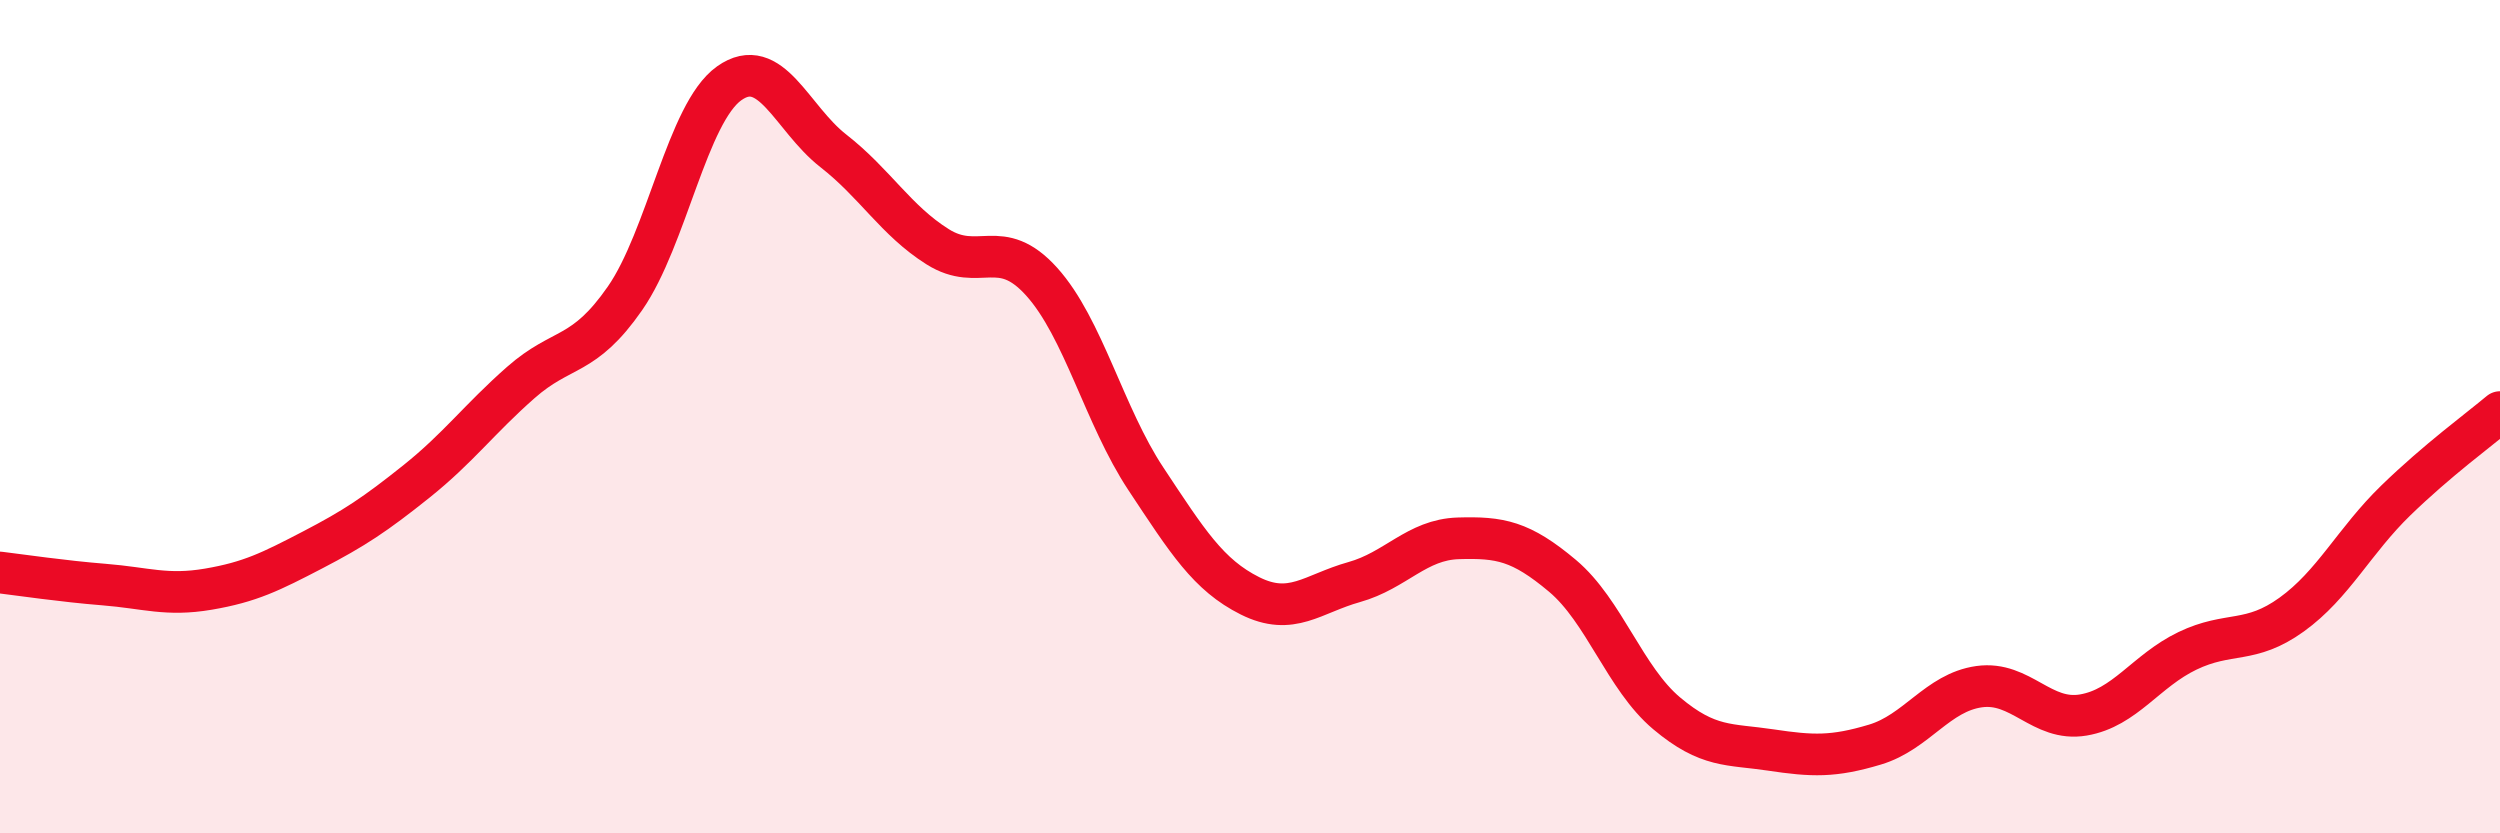
    <svg width="60" height="20" viewBox="0 0 60 20" xmlns="http://www.w3.org/2000/svg">
      <path
        d="M 0,13.74 C 0.5,13.8 1.5,13.95 2.5,14.03 C 3.5,14.11 4,14.31 5,14.14 C 6,13.97 6.5,13.72 7.5,13.2 C 8.5,12.68 9,12.35 10,11.55 C 11,10.75 11.5,10.06 12.5,9.18 C 13.5,8.3 14,8.6 15,7.16 C 16,5.72 16.5,2.71 17.5,2 C 18.5,1.29 19,2.84 20,3.62 C 21,4.4 21.5,5.29 22.5,5.92 C 23.5,6.55 24,5.65 25,6.76 C 26,7.87 26.5,9.98 27.5,11.49 C 28.5,13 29,13.8 30,14.3 C 31,14.8 31.5,14.25 32.5,13.97 C 33.5,13.69 34,12.95 35,12.92 C 36,12.89 36.5,12.98 37.5,13.82 C 38.5,14.66 39,16.28 40,17.12 C 41,17.96 41.5,17.85 42.5,18 C 43.5,18.15 44,18.17 45,17.87 C 46,17.57 46.5,16.62 47.5,16.48 C 48.5,16.34 49,17.33 50,17.16 C 51,16.99 51.5,16.1 52.5,15.62 C 53.5,15.14 54,15.47 55,14.75 C 56,14.03 56.5,12.98 57.5,12.01 C 58.5,11.04 59.5,10.31 60,9.89L60 20L0 20Z"
        fill="#EB0A25"
        opacity="0.1"
        stroke-linecap="round"
        stroke-linejoin="round"
      />
      <path
        d="M 0,13.74 C 0.5,13.8 1.5,13.95 2.5,14.03 C 3.5,14.11 4,14.31 5,14.14 C 6,13.97 6.5,13.72 7.5,13.2 C 8.5,12.68 9,12.35 10,11.55 C 11,10.75 11.5,10.06 12.5,9.18 C 13.5,8.3 14,8.6 15,7.16 C 16,5.72 16.5,2.71 17.5,2 C 18.5,1.29 19,2.84 20,3.62 C 21,4.4 21.5,5.29 22.5,5.92 C 23.5,6.55 24,5.65 25,6.76 C 26,7.87 26.5,9.98 27.5,11.49 C 28.5,13 29,13.8 30,14.3 C 31,14.8 31.5,14.25 32.5,13.97 C 33.5,13.69 34,12.95 35,12.92 C 36,12.89 36.5,12.98 37.5,13.82 C 38.5,14.66 39,16.28 40,17.12 C 41,17.96 41.5,17.85 42.5,18 C 43.5,18.15 44,18.17 45,17.87 C 46,17.57 46.5,16.62 47.5,16.48 C 48.5,16.34 49,17.33 50,17.16 C 51,16.99 51.5,16.1 52.5,15.62 C 53.5,15.14 54,15.47 55,14.75 C 56,14.03 56.5,12.98 57.5,12.01 C 58.5,11.04 59.5,10.31 60,9.89"
        stroke="#EB0A25"
        stroke-width="1"
        fill="none"
        stroke-linecap="round"
        stroke-linejoin="round"
      />
    </svg>
  